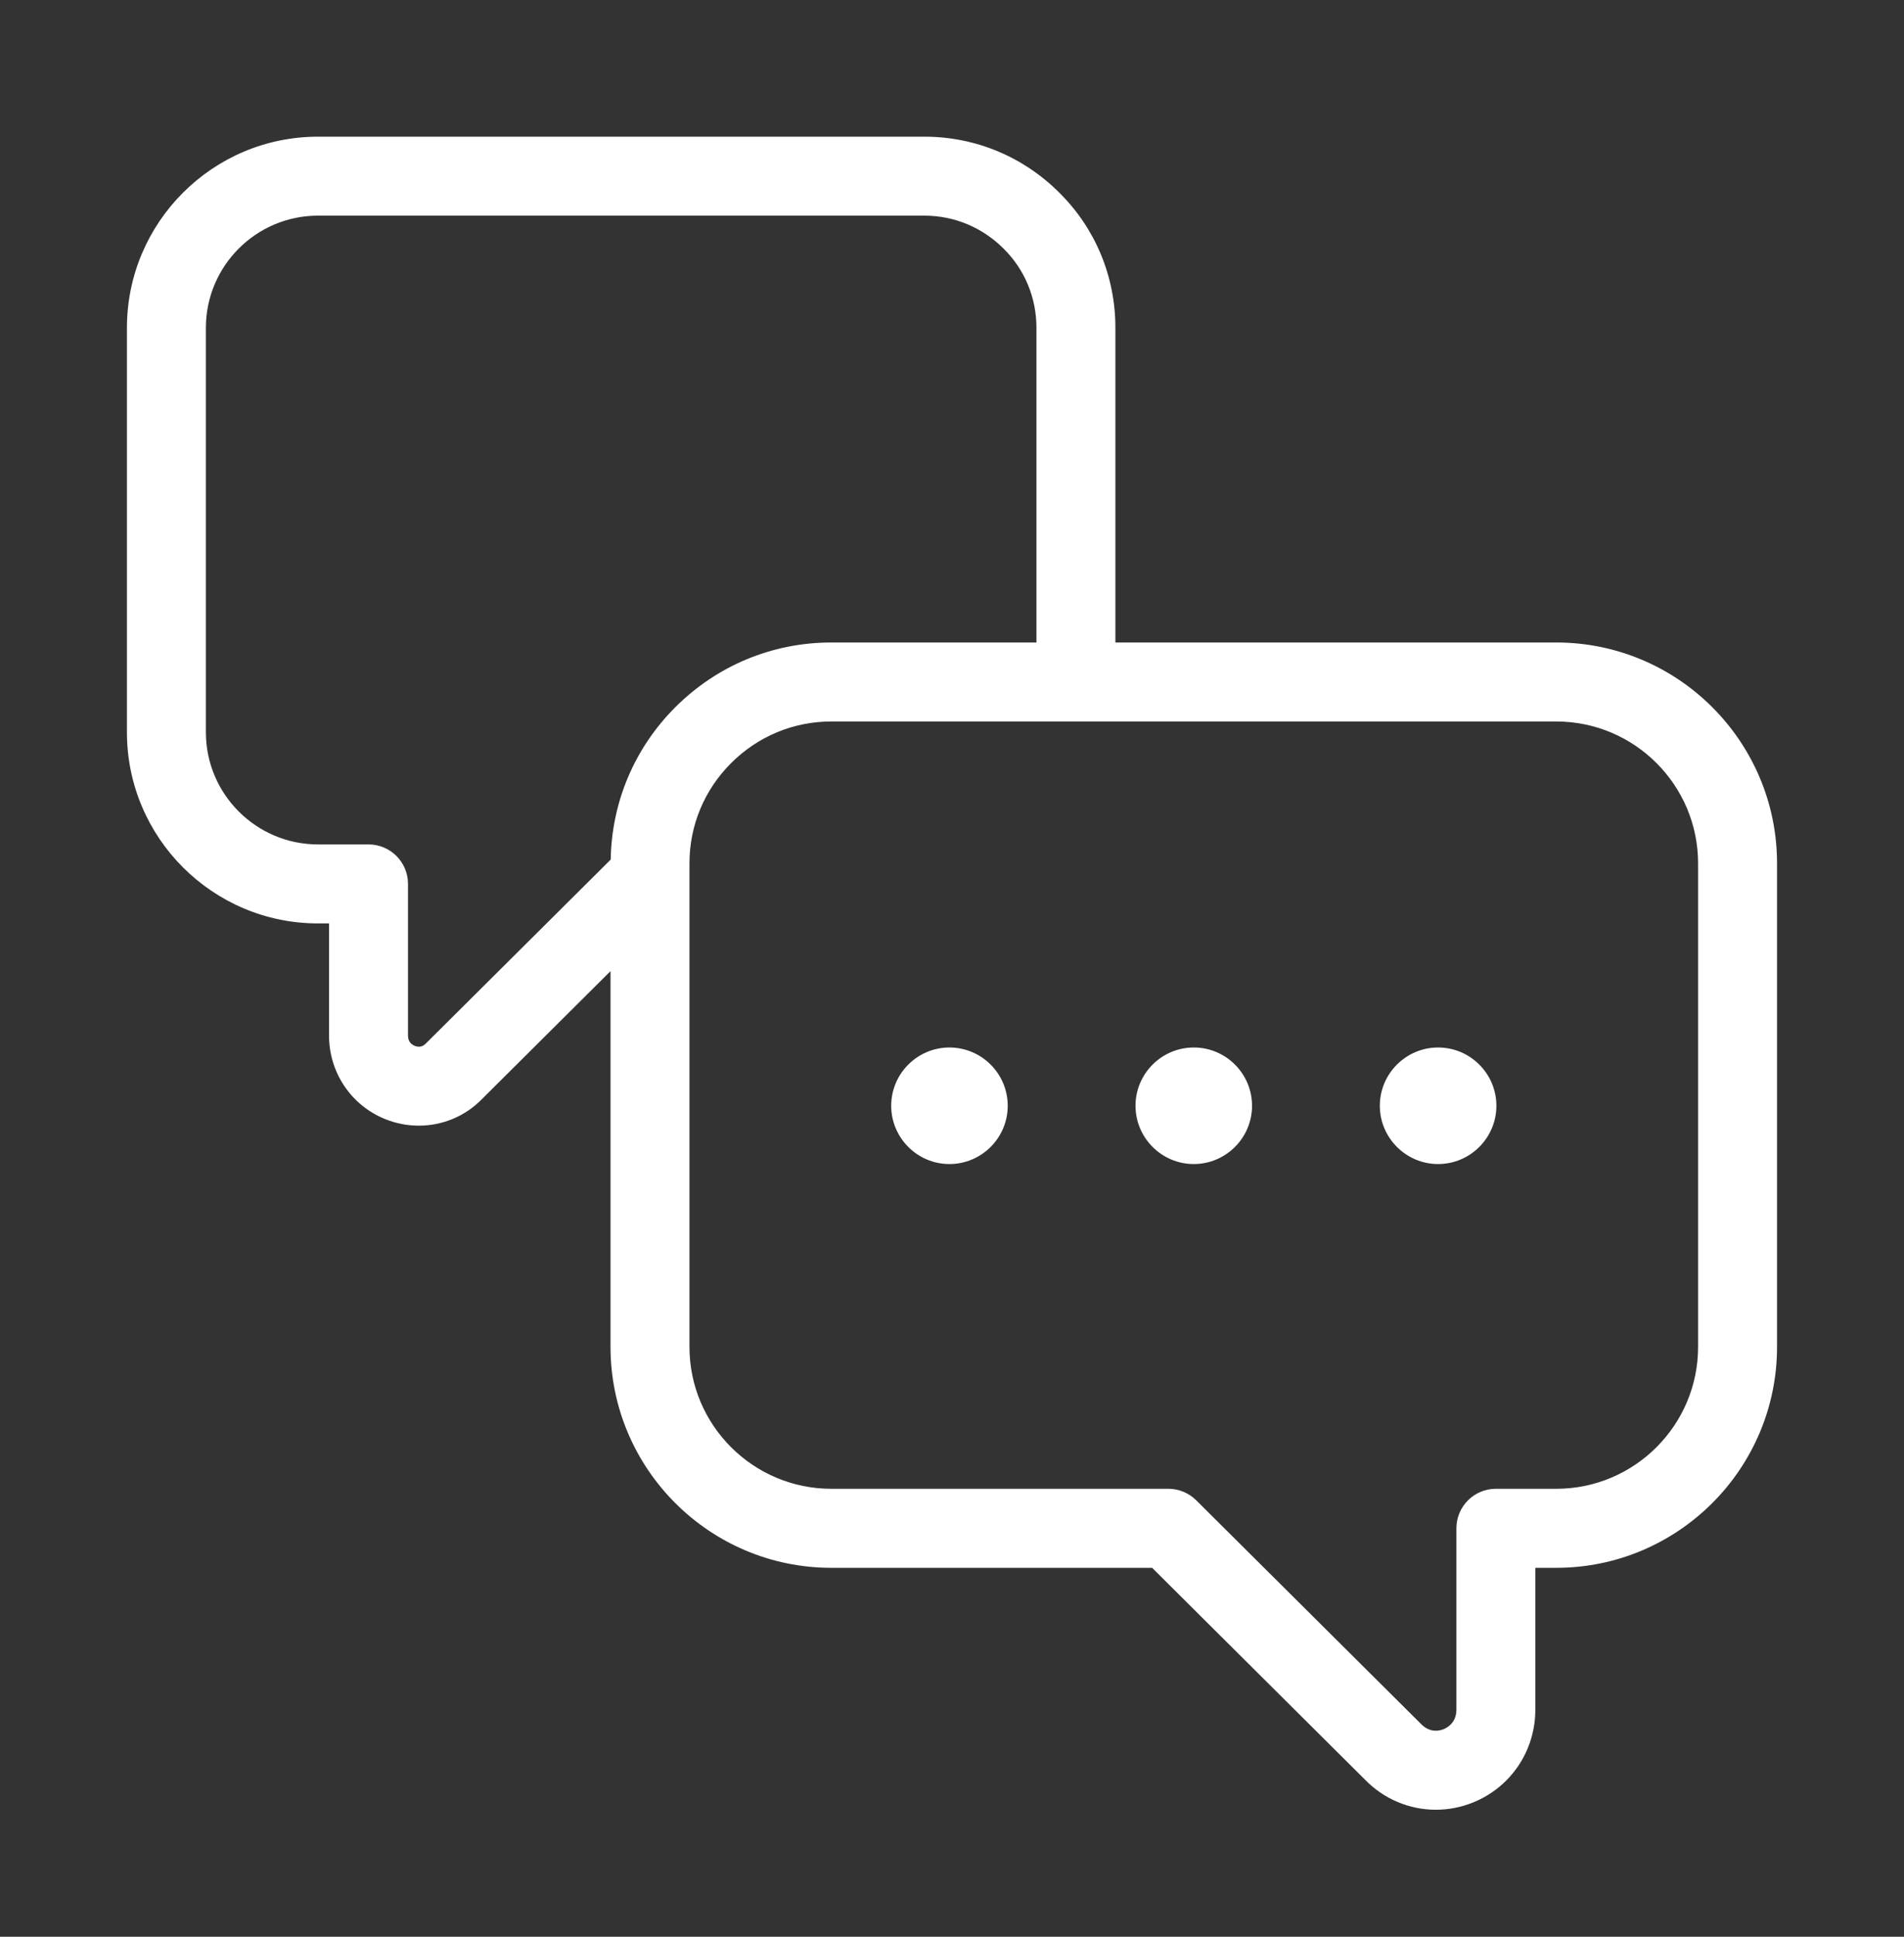 <svg xmlns="http://www.w3.org/2000/svg" width="60" height="61" viewBox="0 0 60 61" fill="none"><rect x="0" y="0" width="60" height="61" fill="#333333" stroke="none"/><path d="M49.043 20.236H35.149V10.325C35.149 8.708 34.52 7.196 33.383 6.07C32.245 4.932 30.734 4.305 29.128 4.305H10.021C6.701 4.305 4 7.006 4 10.325V23.064C4 26.383 6.701 29.084 10.021 29.084H10.369V32.617C10.369 33.78 11.063 34.812 12.136 35.247C12.482 35.386 12.841 35.454 13.197 35.454C13.94 35.454 14.664 35.16 15.194 34.61L19.239 30.587V42.424C19.239 46.26 22.36 49.38 26.196 49.38H36.306L43.009 56.047C43.612 56.669 44.421 57 45.247 57C45.642 57 46.04 56.924 46.422 56.77C47.613 56.288 48.382 55.141 48.382 53.849V49.38H49.042C52.878 49.38 55.999 46.26 55.999 42.424V27.192C55.999 23.356 52.879 20.236 49.043 20.236ZM19.245 27.073L13.423 32.863C13.321 32.968 13.203 32.995 13.069 32.94C12.972 32.901 12.857 32.813 12.857 32.617V27.84C12.857 27.152 12.301 26.596 11.613 26.596H10.021C8.073 26.596 6.488 25.011 6.488 23.063V10.325C6.488 8.377 8.073 6.792 10.021 6.792H29.128C30.069 6.792 30.955 7.16 31.628 7.833C32.294 8.493 32.661 9.378 32.661 10.325V20.236H26.196C24.341 20.236 22.596 20.961 21.279 22.276C19.992 23.563 19.276 25.263 19.245 27.073ZM53.511 42.423C53.511 44.887 51.507 46.891 49.043 46.891H47.139C46.452 46.891 45.895 47.449 45.895 48.135V53.848C45.895 54.255 45.611 54.415 45.489 54.464C45.37 54.511 45.065 54.592 44.781 54.299L37.697 47.254C37.464 47.023 37.149 46.891 36.82 46.891H26.196C23.732 46.891 21.727 44.887 21.727 42.423V27.192C21.727 26.001 22.193 24.881 23.038 24.036C23.884 23.19 25.006 22.724 26.196 22.724H49.043C51.507 22.724 53.511 24.728 53.511 27.192V42.423Z" fill="white"></path><path d="M29.919 32.992C28.907 32.992 28.084 33.816 28.084 34.828C28.084 35.838 28.908 36.663 29.919 36.663C30.932 36.663 31.756 35.838 31.756 34.828C31.756 33.816 30.932 32.992 29.919 32.992Z" fill="white"></path><path d="M37.618 32.992C36.607 32.992 35.783 33.816 35.783 34.828C35.783 35.838 36.608 36.663 37.618 36.663C38.631 36.663 39.455 35.838 39.455 34.828C39.455 33.816 38.632 32.992 37.618 32.992Z" fill="white"></path><path d="M45.318 32.992C44.306 32.992 43.482 33.816 43.482 34.828C43.482 35.838 44.307 36.663 45.318 36.663C46.33 36.663 47.155 35.838 47.155 34.828C47.155 33.816 46.33 32.992 45.318 32.992Z" fill="white"></path></svg>